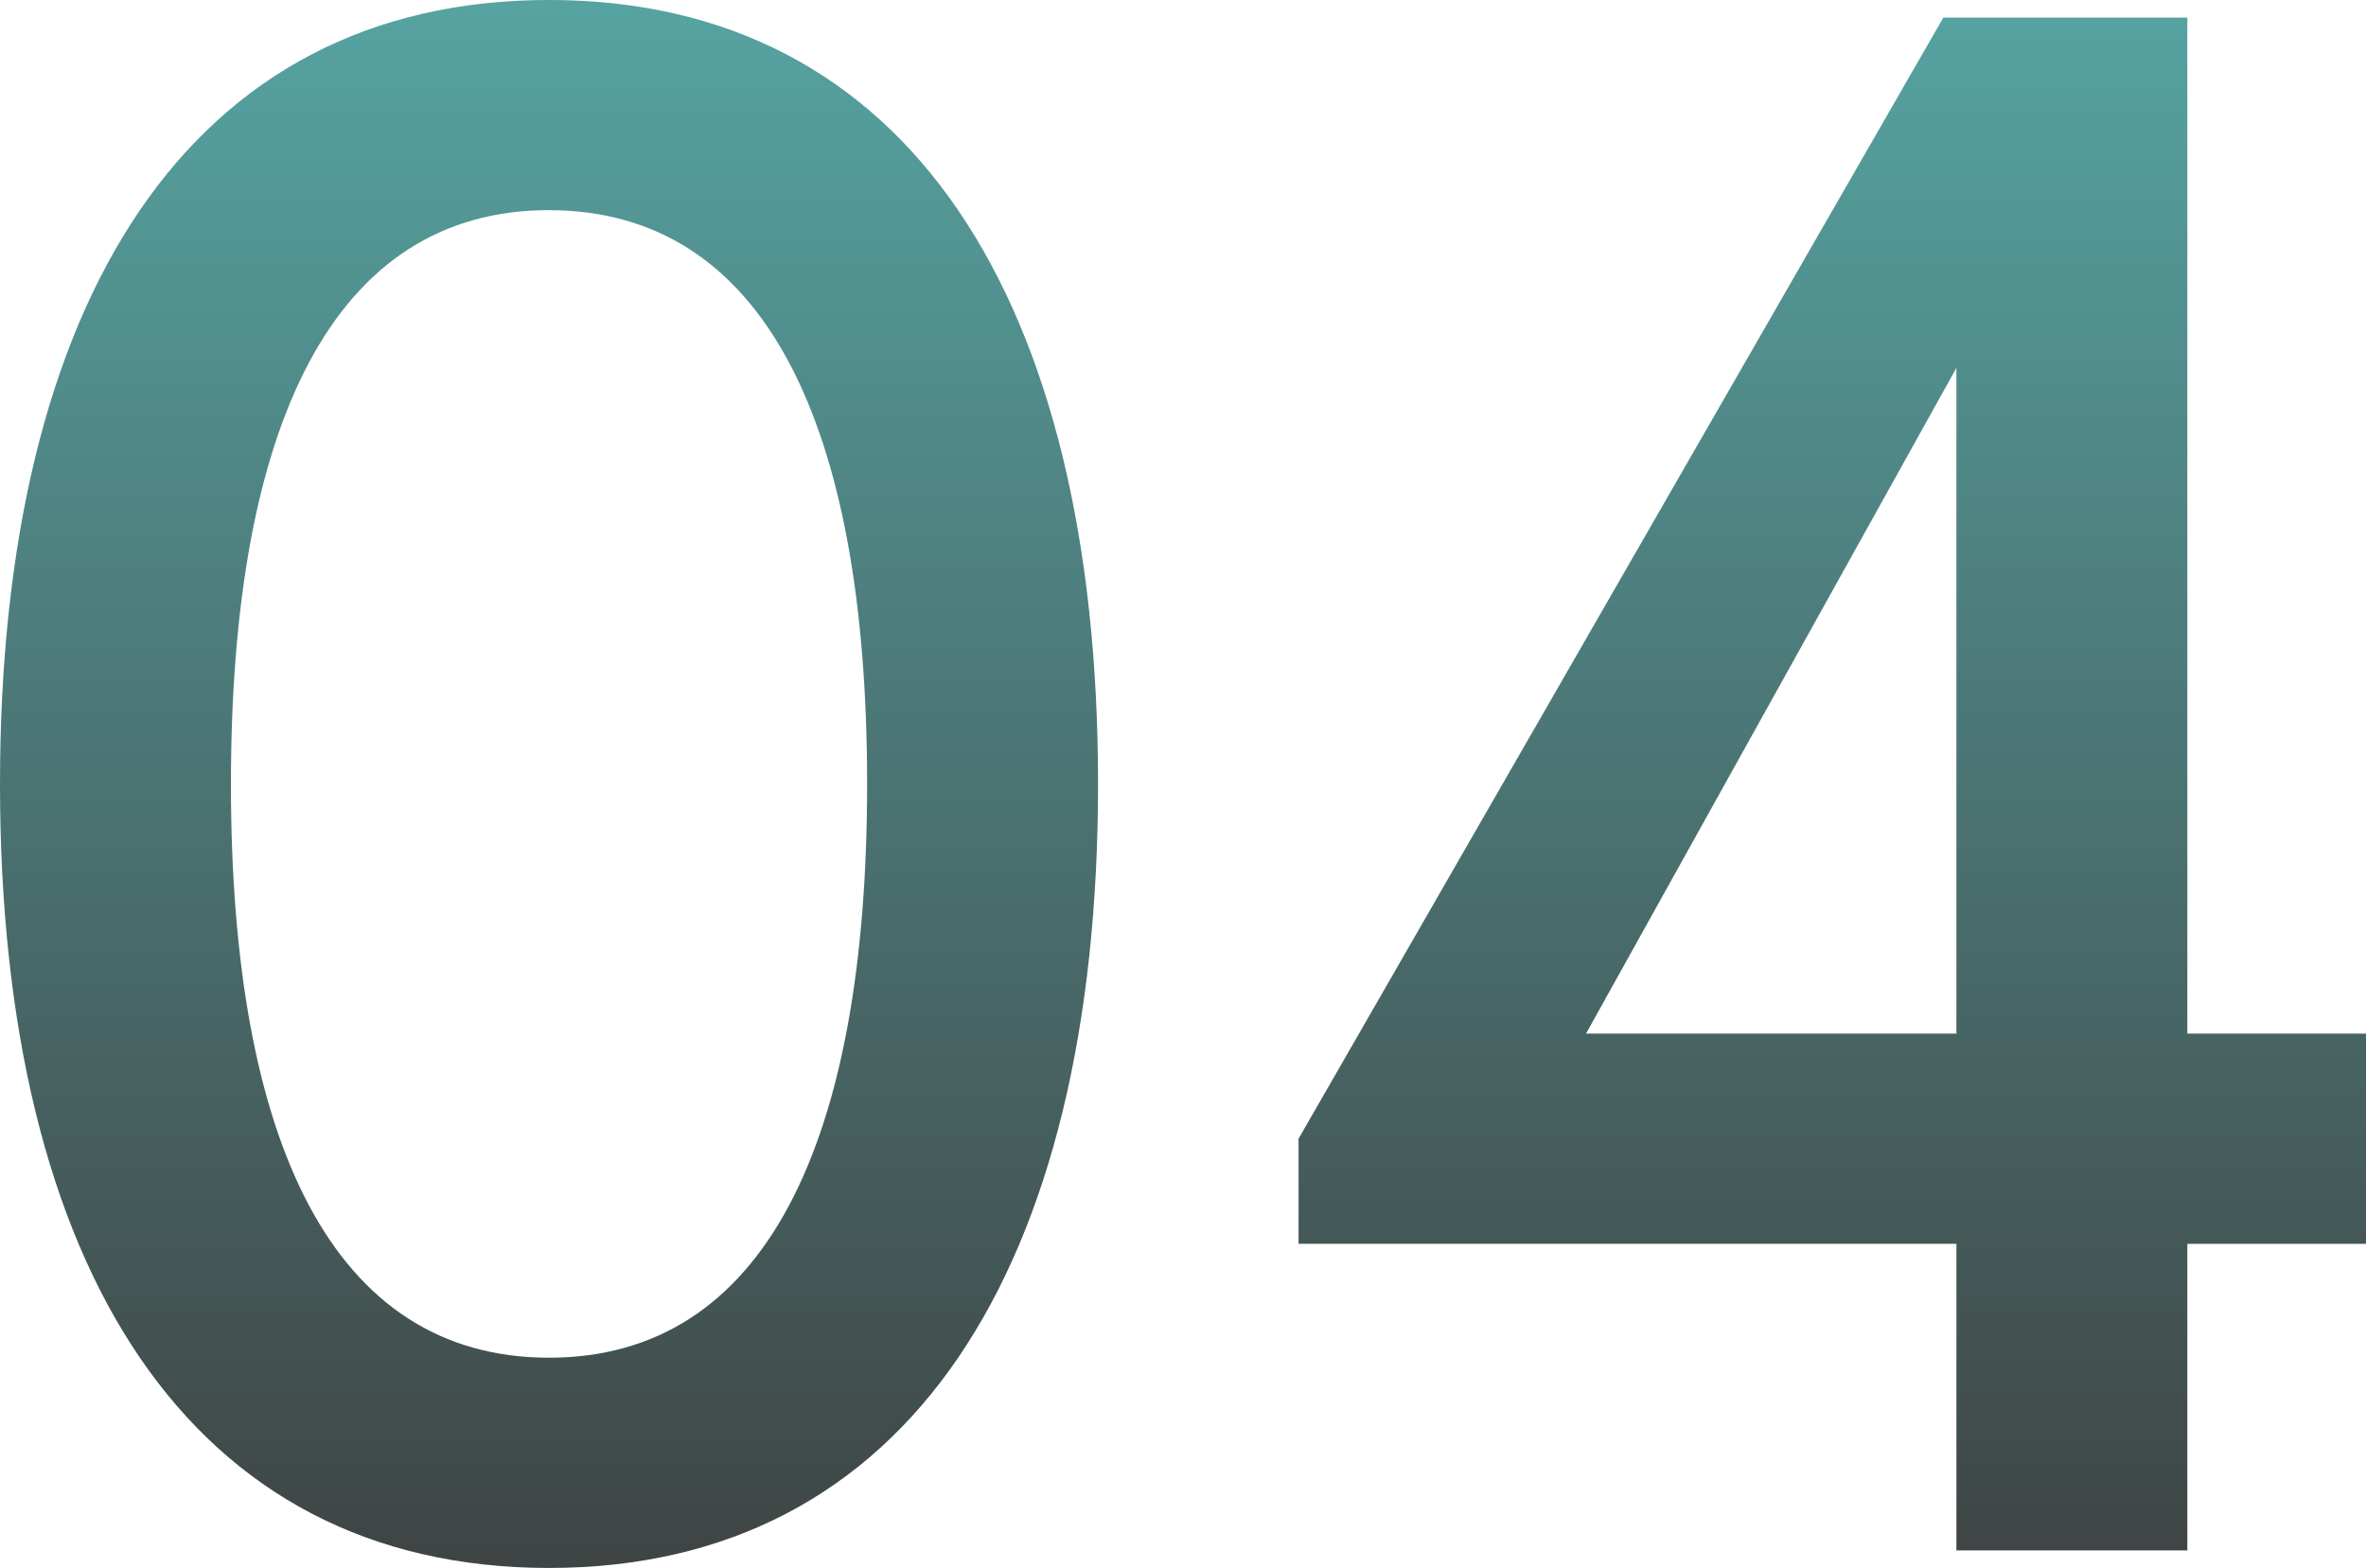 <svg xmlns="http://www.w3.org/2000/svg" xmlns:xlink="http://www.w3.org/1999/xlink" width="86" height="56.999" viewBox="0 0 86 56.999">
  <defs>
    <clipPath id="clip-path">
      <path id="Path_569" data-name="Path 569" d="M-23.244-56.64C-36.31-56.64-43.2-45.734-43.2-28.14S-36.31.36-23.244.36-3.288-10.547-3.288-28.14-10.178-56.64-23.244-56.64Zm0,7.642c7.84,0,11.562,7.8,11.562,20.857S-15.4-7.283-23.244-7.283s-11.562-7.8-11.562-20.857S-31.084-49-23.244-49ZM27.912-.277h8.394V-11.422H42.8v-7.642H36.306V-56H27.437L4-15.244v3.821H27.912ZM14.45-19.065l13.462-24.2v24.2Z" transform="translate(43.2 56.64)" fill="#333"/>
    </clipPath>
    <linearGradient id="linear-gradient" x1="0.5" x2="0.5" y2="1" gradientUnits="objectBoundingBox">
      <stop offset="0" stop-color="#58adab"/>
      <stop offset="1" stop-color="#3d3b3b"/>
    </linearGradient>
  </defs>
  <g id="Mask_Group_134" data-name="Mask Group 134" transform="translate(0 -0.001)" clip-path="url(#clip-path)">
    <rect id="Rectangle_393" data-name="Rectangle 393" width="100.248" height="68.498" transform="translate(-6.929 -5.971)" fill="url(#linear-gradient)"/>
  </g>
</svg>
